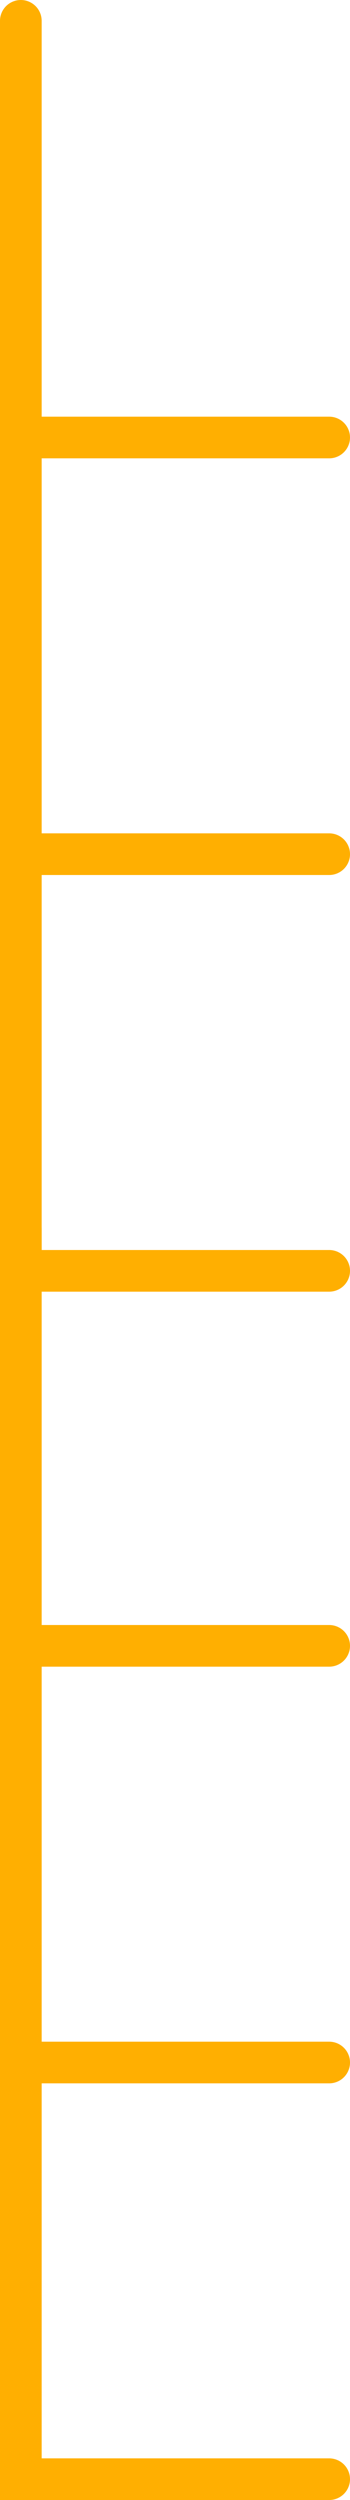 <?xml version="1.0" encoding="UTF-8"?> <svg xmlns="http://www.w3.org/2000/svg" width="84" height="600" viewBox="0 0 84 600" fill="none"> <path d="M5 5V105H79" stroke="#FFAF01" stroke-width="10" stroke-linecap="round"></path> <path d="M5 105V205H79" stroke="#FFAF01" stroke-width="10" stroke-linecap="round"></path> <path d="M5 205V305H79" stroke="#FFAF01" stroke-width="10" stroke-linecap="round"></path> <path d="M5 295V395H79" stroke="#FFAF01" stroke-width="10" stroke-linecap="round"></path> <path d="M5 395V495H79" stroke="#FFAF01" stroke-width="10" stroke-linecap="round"></path> <path d="M5 495V595H79" stroke="#FFAF01" stroke-width="10" stroke-linecap="round"></path> </svg> 